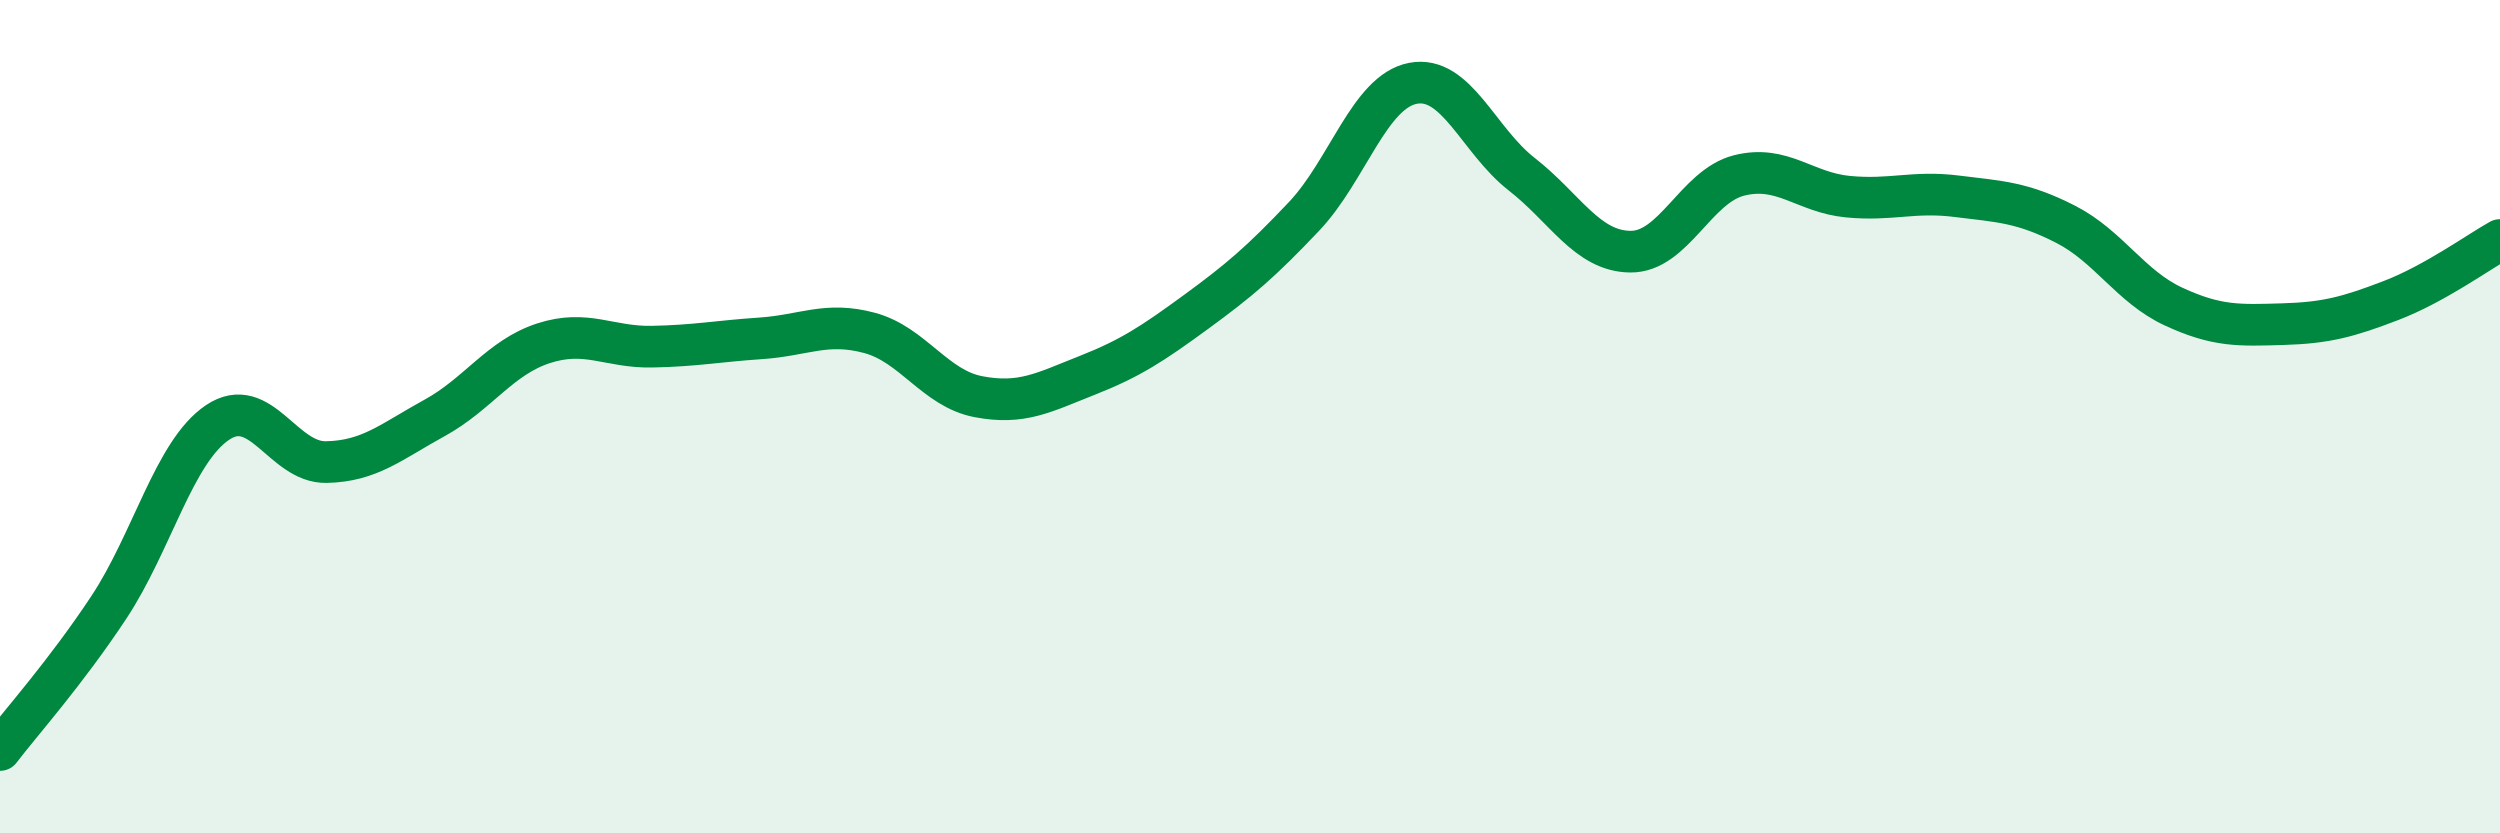 
    <svg width="60" height="20" viewBox="0 0 60 20" xmlns="http://www.w3.org/2000/svg">
      <path
        d="M 0,18 C 0.52,17.32 1.57,16.15 2.61,14.58 C 3.65,13.01 4.18,10.84 5.22,10.14 C 6.26,9.44 6.79,11.11 7.83,11.09 C 8.87,11.07 9.39,10.6 10.43,10.03 C 11.47,9.46 12,8.58 13.04,8.24 C 14.08,7.9 14.61,8.34 15.65,8.32 C 16.69,8.3 17.22,8.19 18.26,8.12 C 19.3,8.05 19.83,7.71 20.87,7.99 C 21.91,8.27 22.44,9.32 23.48,9.52 C 24.52,9.72 25.05,9.42 26.09,9.01 C 27.13,8.6 27.66,8.25 28.7,7.49 C 29.74,6.73 30.26,6.29 31.3,5.19 C 32.34,4.09 32.87,2.2 33.91,2 C 34.95,1.8 35.48,3.37 36.52,4.18 C 37.56,4.99 38.09,6.03 39.13,6.04 C 40.17,6.05 40.7,4.47 41.74,4.21 C 42.78,3.95 43.31,4.62 44.35,4.72 C 45.39,4.82 45.92,4.58 46.96,4.71 C 48,4.84 48.53,4.85 49.57,5.38 C 50.61,5.91 51.13,6.88 52.17,7.36 C 53.21,7.84 53.74,7.81 54.78,7.78 C 55.82,7.75 56.35,7.61 57.39,7.21 C 58.43,6.81 59.48,6.05 60,5.76L60 20L0 20Z"
        fill="#008740"
        opacity="0.1"
        stroke-linecap="round"
        stroke-linejoin="round"
      />
      <path
        d="M 0,18 C 0.52,17.32 1.57,16.15 2.61,14.58 C 3.65,13.01 4.18,10.84 5.22,10.14 C 6.26,9.44 6.79,11.11 7.83,11.09 C 8.87,11.07 9.39,10.6 10.43,10.03 C 11.47,9.46 12,8.58 13.04,8.24 C 14.08,7.9 14.61,8.34 15.65,8.32 C 16.69,8.3 17.22,8.19 18.26,8.12 C 19.3,8.05 19.83,7.71 20.87,7.99 C 21.91,8.27 22.44,9.32 23.48,9.52 C 24.52,9.72 25.05,9.42 26.09,9.01 C 27.13,8.6 27.66,8.25 28.7,7.49 C 29.74,6.73 30.26,6.29 31.3,5.19 C 32.34,4.09 32.87,2.2 33.91,2 C 34.95,1.8 35.48,3.37 36.52,4.18 C 37.56,4.99 38.09,6.03 39.13,6.04 C 40.17,6.05 40.7,4.47 41.74,4.21 C 42.78,3.95 43.31,4.62 44.35,4.72 C 45.39,4.82 45.92,4.58 46.96,4.71 C 48,4.84 48.53,4.85 49.57,5.38 C 50.61,5.91 51.13,6.88 52.17,7.36 C 53.21,7.84 53.74,7.81 54.78,7.78 C 55.82,7.75 56.35,7.61 57.39,7.21 C 58.43,6.81 59.48,6.05 60,5.76"
        stroke="#008740"
        stroke-width="1"
        fill="none"
        stroke-linecap="round"
        stroke-linejoin="round"
      />
    </svg>
  